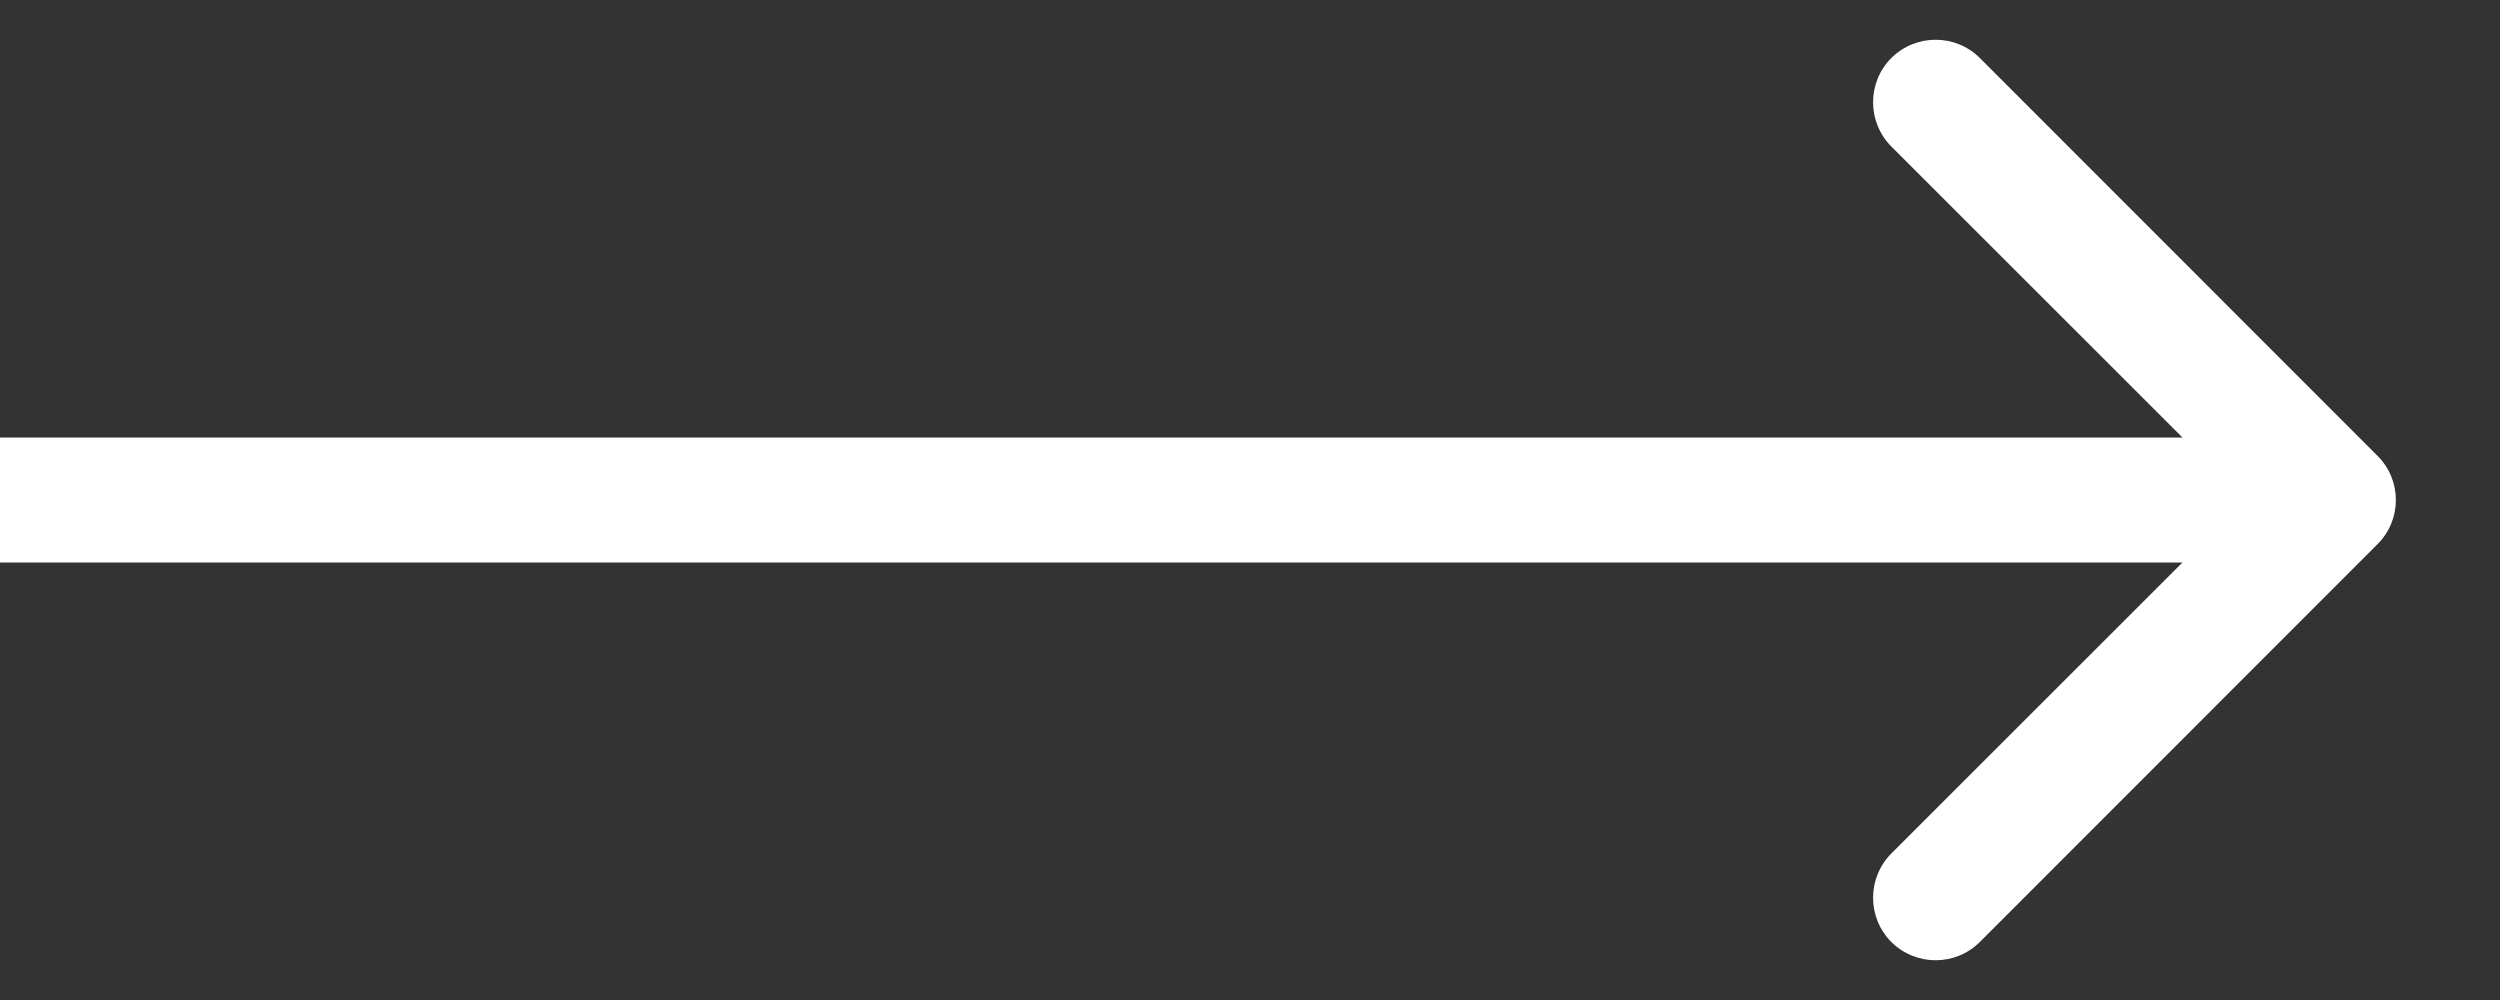<svg width="15" height="6" viewBox="0 0 15 6" fill="none" xmlns="http://www.w3.org/2000/svg">
<rect x="0" y="0" width="15" height="6" fill="#333333" stroke="none"/>
<path d="M14.265 3.265C14.412 3.119 14.412 2.881 14.265 2.735L11.879 0.348C11.732 0.202 11.495 0.202 11.348 0.348C11.202 0.495 11.202 0.732 11.348 0.879L13.47 3L11.348 5.121C11.202 5.268 11.202 5.505 11.348 5.652C11.495 5.798 11.732 5.798 11.879 5.652L14.265 3.265ZM0 3.375H14V2.625H0V3.375Z" fill="white"/>
</svg>
